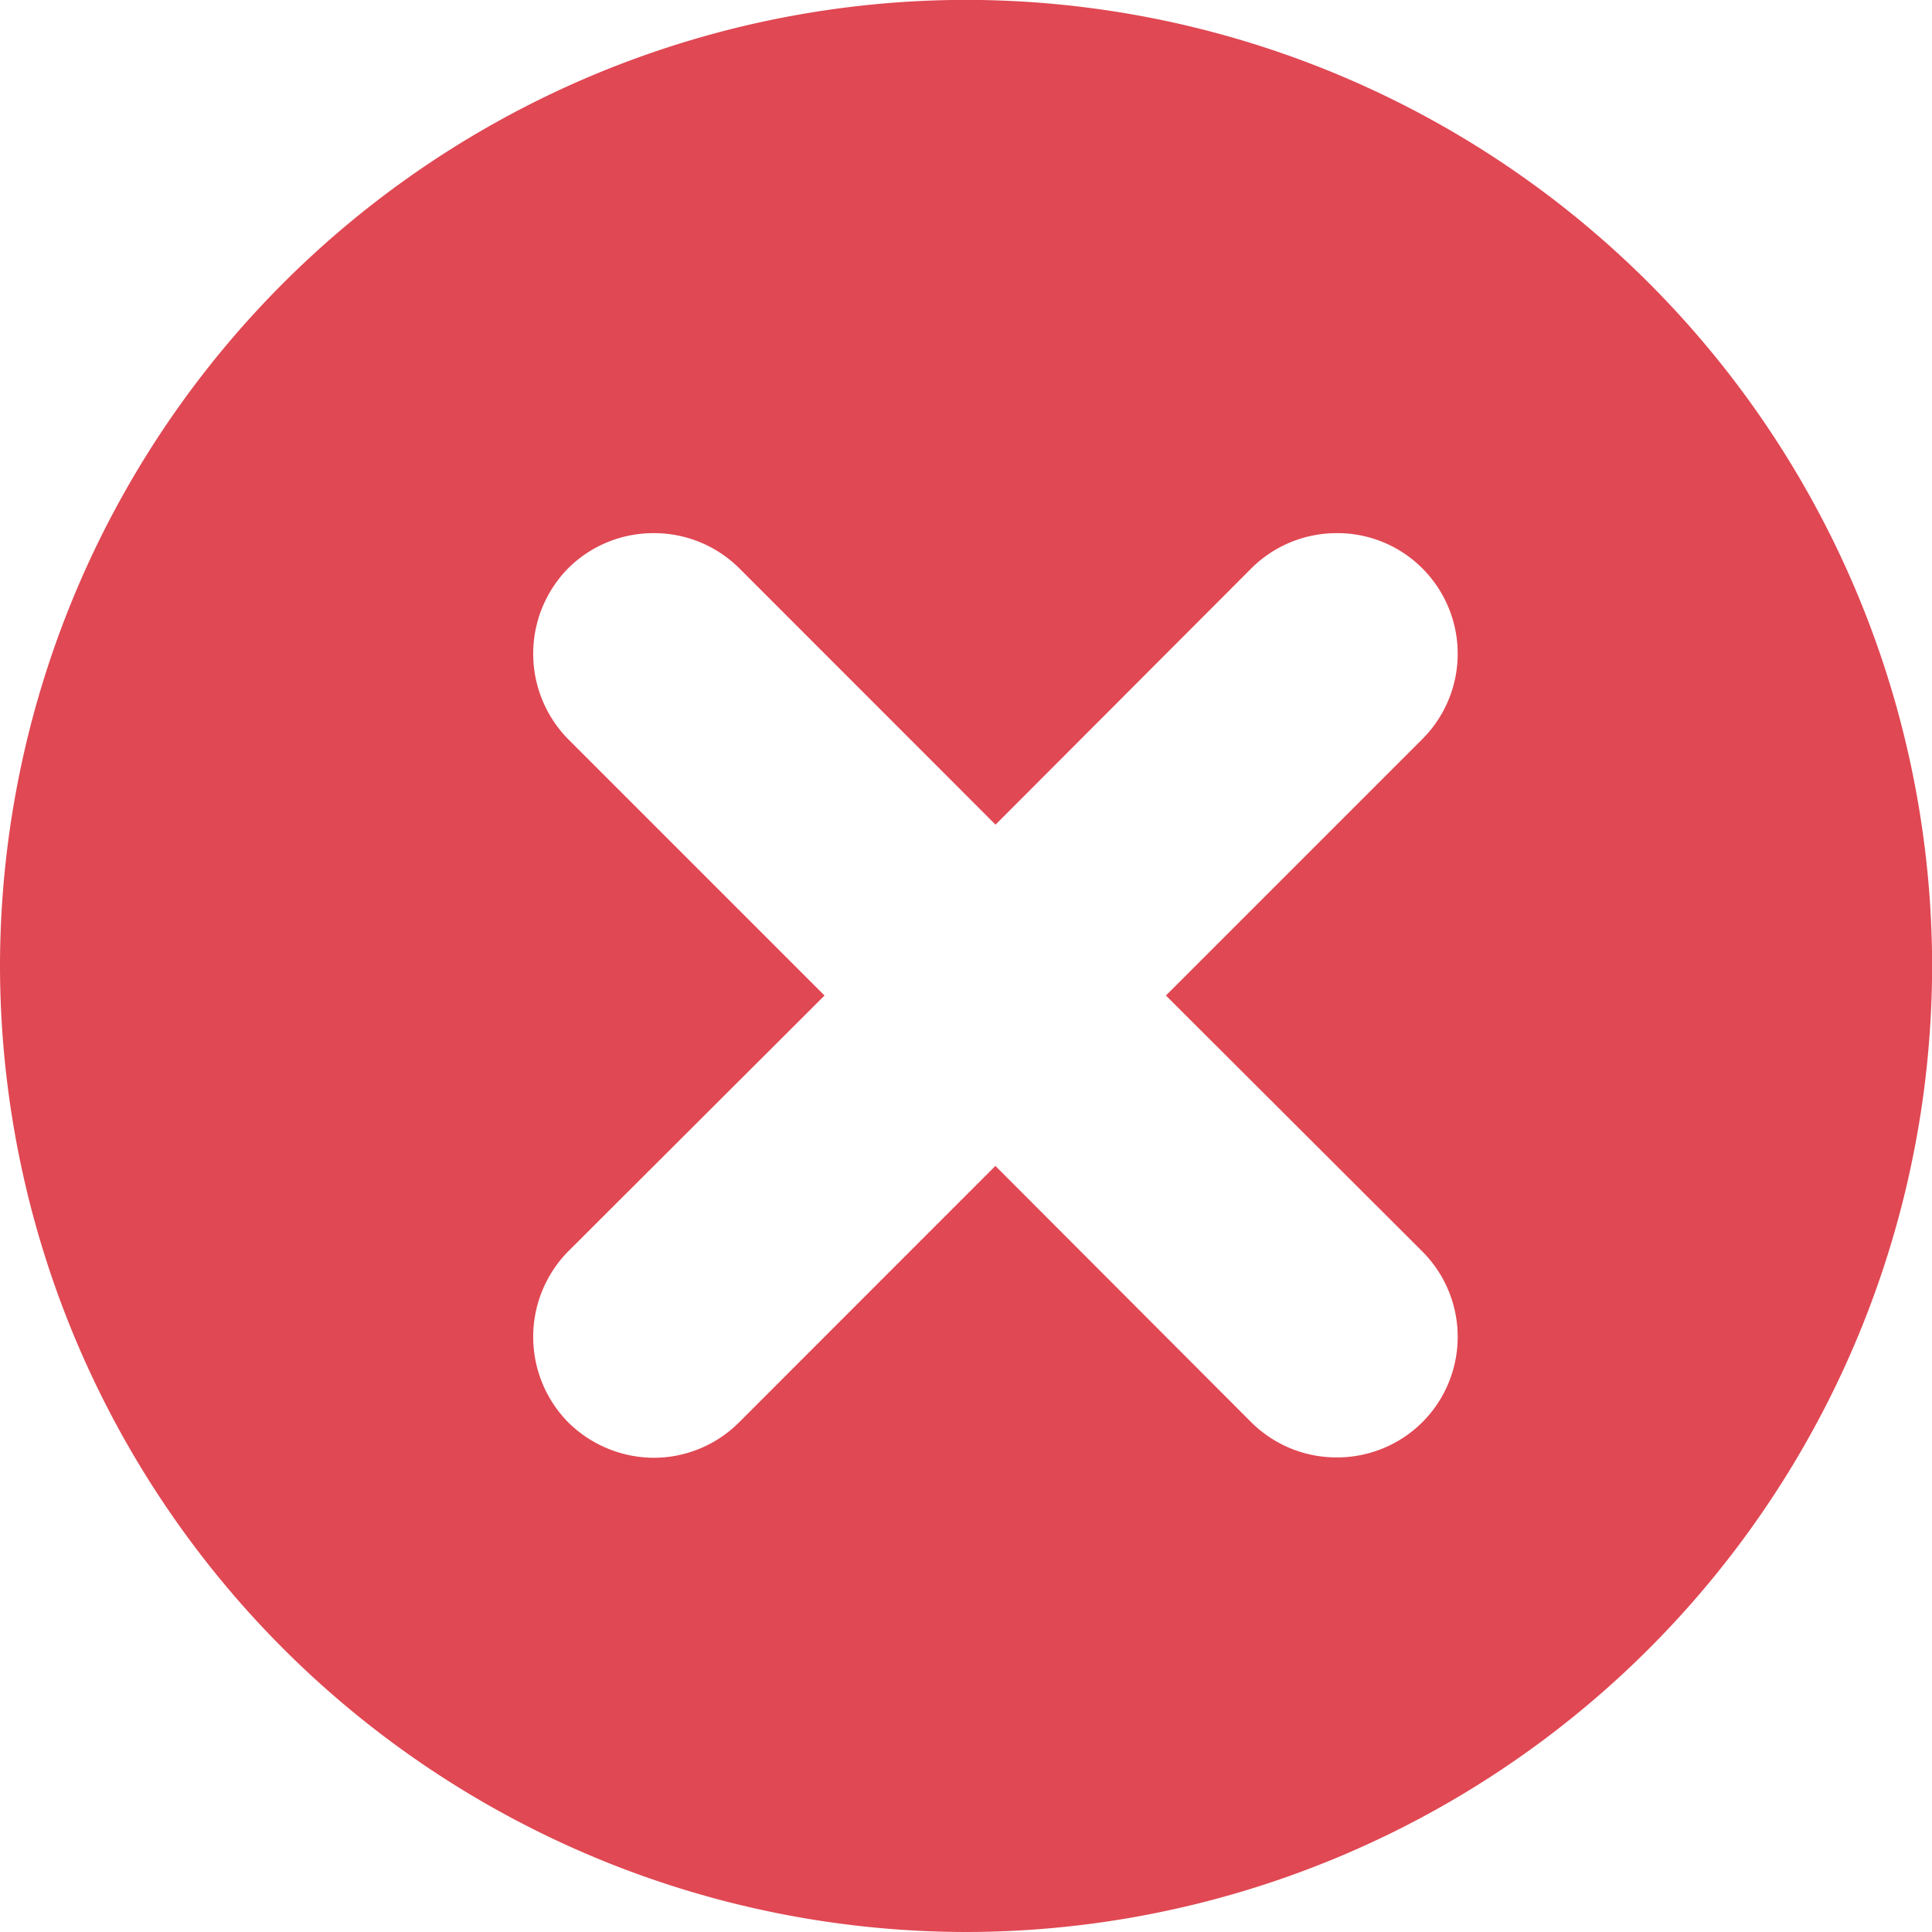 <svg xmlns="http://www.w3.org/2000/svg" width="15.999" height="15.999" viewBox="0 0 15.999 15.999">
  <path id="Subtraction_17" data-name="Subtraction 17" d="M-3998,13819a8.01,8.01,0,0,1-8-8,8.008,8.008,0,0,1,8-8,8.007,8.007,0,0,1,8,8A8.008,8.008,0,0,1-3998,13819Zm-2.587-11.584a1,1,0,0,0-.708.291,1.009,1.009,0,0,0,0,1.415l2.123,2.123-2.123,2.119a1.009,1.009,0,0,0,0,1.415,1.013,1.013,0,0,0,.708.294,1,1,0,0,0,.708-.294l2.122-2.123,2.119,2.123a1,1,0,0,0,.708.291,1,1,0,0,0,.708-.291,1,1,0,0,0,0-1.415l-2.123-2.119,2.123-2.123a1,1,0,0,0,0-1.415.993.993,0,0,0-.706-.291,1,1,0,0,0-.709.291l-2.119,2.123-2.122-2.123A1,1,0,0,0-4000.586,13807.416Z" transform="translate(4006 -13803.001)" fill="#e04853"/>
</svg>
